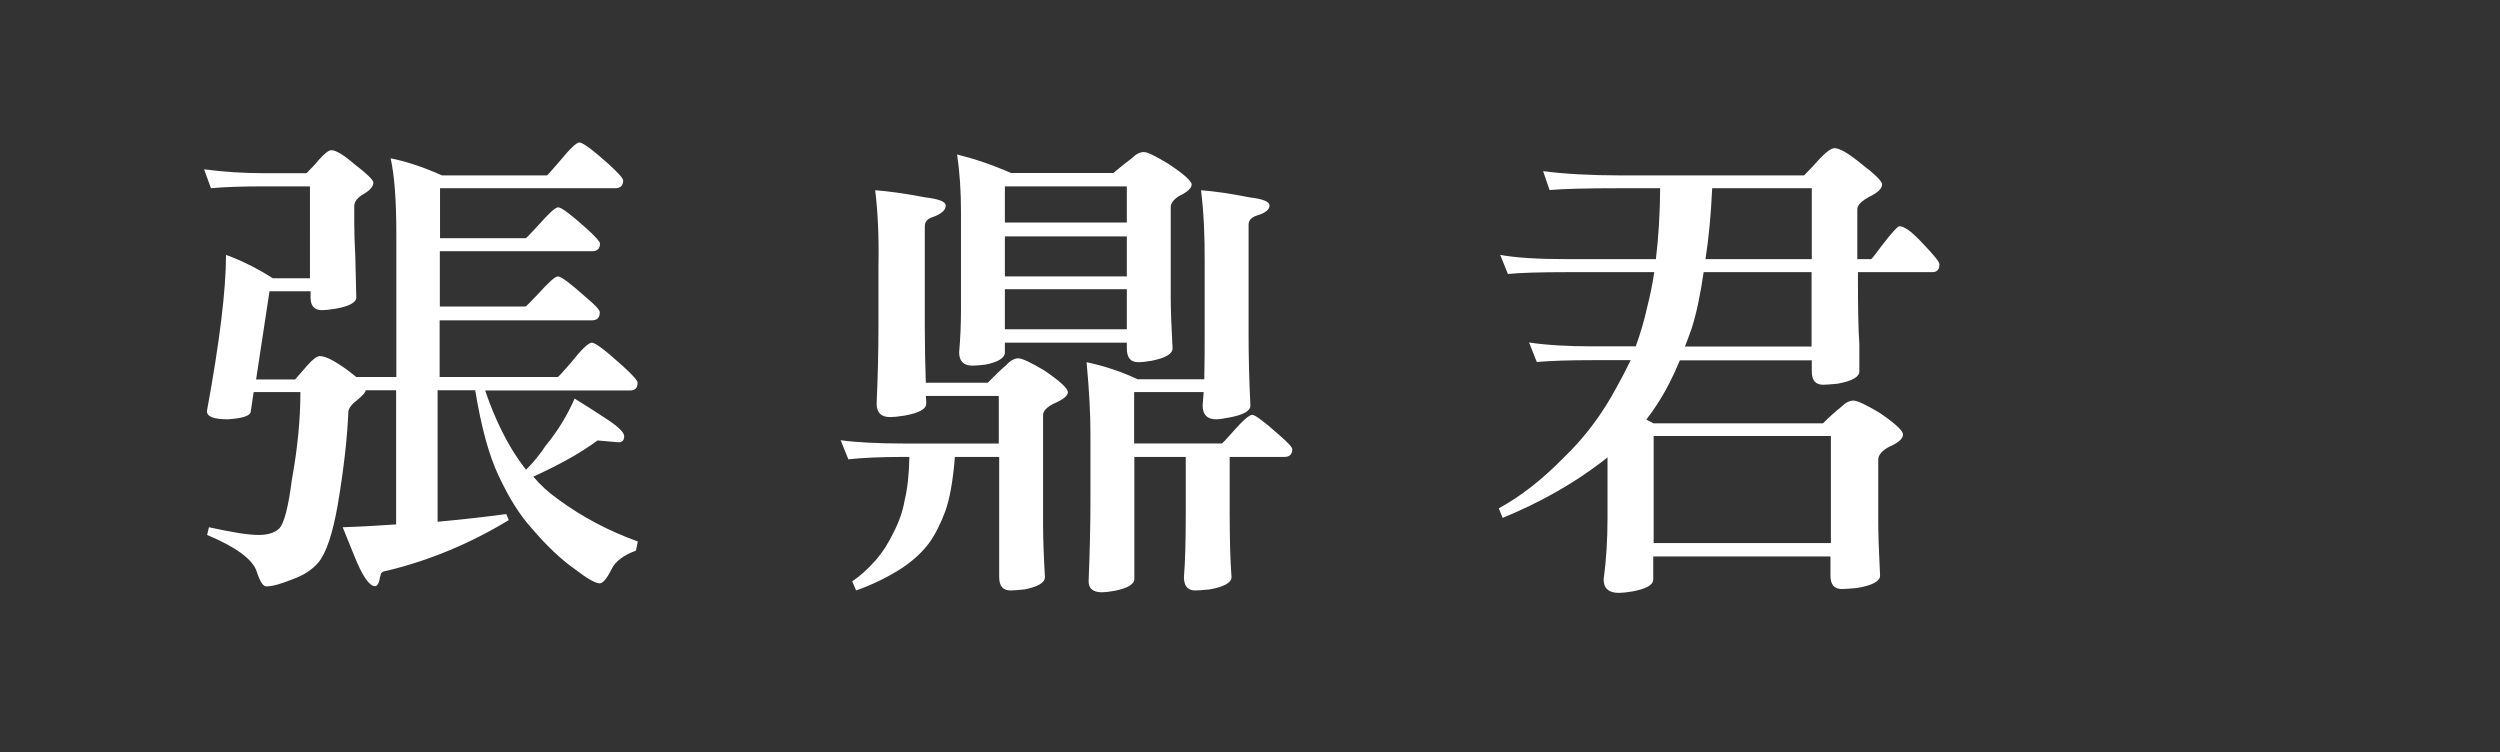 <?xml version="1.0" encoding="utf-8"?>
<!-- Generator: Adobe Illustrator 23.1.0, SVG Export Plug-In . SVG Version: 6.00 Build 0)  -->
<svg version="1.1" id="圖層_1" xmlns="http://www.w3.org/2000/svg" xmlns:xlink="http://www.w3.org/1999/xlink" x="0px" y="0px"
	 viewBox="0 0 123 37" style="enable-background:new 0 0 123 37;" xml:space="preserve">
<rect x="0" y="0" width="123" height="37" fill="#333333" stroke="none"/>
<style type="text/css">
	.st0{fill:none;}
	.st1{enable-background:new    ;}
	.st2{fill:#FFFFFF;}
</style>
<rect x="106.08" y="-31.05" class="st0" width="0" height="21"/>
<g class="st1">
	<path class="st2" d="M10.04,8.33c0.98,0.13,1.95,0.19,2.88,0.19h2.16c0.23-0.23,0.44-0.45,0.61-0.66c0.28-0.31,0.48-0.47,0.61-0.47
		c0.23,0,0.61,0.23,1.13,0.68c0.63,0.48,0.94,0.79,0.94,0.91c0,0.19-0.16,0.38-0.47,0.56c-0.3,0.17-0.45,0.36-0.47,0.56v0.94
		c0,0.45,0.02,0.97,0.05,1.55c0.03,1.16,0.05,1.84,0.05,2.04c0,0.25-0.34,0.44-1.03,0.56c-0.3,0.05-0.52,0.07-0.66,0.07
		c-0.38,0-0.56-0.21-0.56-0.63v-0.3h-2.02l-0.66,4.34h1.92c0.23-0.27,0.43-0.49,0.59-0.68c0.27-0.31,0.48-0.47,0.63-0.47
		c0.28,0,0.75,0.24,1.41,0.73c0.14,0.11,0.27,0.21,0.38,0.3h1.97v-7.03c0-1.64-0.09-2.88-0.28-3.73c0.73,0.14,1.58,0.42,2.53,0.84
		h5.16c0.02,0,0.22-0.23,0.61-0.68c0.52-0.63,0.84-0.94,0.98-0.94c0.17,0,0.65,0.35,1.43,1.05c0.48,0.44,0.73,0.71,0.73,0.82
		c0,0.25-0.13,0.38-0.38,0.38h-8.63v2.46h4.22c0.02,0,0.22-0.21,0.61-0.63c0.52-0.59,0.84-0.89,0.98-0.89
		c0.16,0,0.61,0.34,1.36,1.01c0.47,0.42,0.7,0.68,0.7,0.77c0,0.25-0.13,0.38-0.38,0.38h-7.5v2.72h4.22c0.02,0,0.22-0.2,0.61-0.61
		c0.52-0.58,0.84-0.87,0.98-0.87c0.16,0,0.61,0.34,1.36,1.01c0.47,0.39,0.7,0.64,0.7,0.75c0,0.27-0.13,0.4-0.38,0.4h-7.5v2.79h5.81
		c0.03,0,0.24-0.23,0.63-0.68c0.53-0.67,0.88-1.01,1.05-1.01s0.67,0.38,1.5,1.13c0.5,0.45,0.75,0.73,0.75,0.84
		c0,0.25-0.12,0.38-0.35,0.38h-7.15c0.33,0.98,0.74,1.91,1.24,2.77c0.23,0.39,0.49,0.77,0.77,1.13c0.34-0.33,0.67-0.73,0.98-1.2
		c0.58-0.7,1.05-1.47,1.41-2.3c0.61,0.38,1.17,0.73,1.69,1.08c0.5,0.34,0.75,0.6,0.75,0.77c0,0.2-0.09,0.3-0.28,0.3l-1.03-0.09
		c-0.75,0.56-1.8,1.16-3.16,1.78c0.34,0.41,0.74,0.77,1.2,1.1c1.19,0.88,2.5,1.57,3.94,2.09l-0.09,0.45
		c-0.63,0.23-1.02,0.54-1.2,0.91c-0.23,0.47-0.43,0.7-0.59,0.7c-0.2,0-0.61-0.23-1.22-0.7c-0.67-0.47-1.38-1.14-2.13-2.02
		c-0.58-0.64-1.12-1.5-1.62-2.58c-0.47-0.98-0.85-2.38-1.15-4.2h-1.85v6.47c1.17-0.11,2.3-0.23,3.38-0.38l0.12,0.3
		c-1.88,1.14-3.86,1.97-5.95,2.48c-0.23,0.03-0.35,0.1-0.35,0.21c-0.03,0.08-0.05,0.18-0.07,0.3c-0.05,0.17-0.12,0.26-0.21,0.26
		c-0.28,0-0.63-0.51-1.03-1.52c-0.11-0.28-0.3-0.74-0.56-1.38c0.91-0.03,1.78-0.08,2.63-0.14V19.2h-1.5c0,0.09-0.13,0.25-0.4,0.47
		c-0.27,0.2-0.41,0.39-0.45,0.56c-0.05,1.28-0.22,2.81-0.52,4.59c-0.25,1.44-0.57,2.39-0.96,2.86c-0.31,0.36-0.73,0.63-1.27,0.82
		c-0.56,0.23-0.99,0.35-1.29,0.35c-0.16,0-0.31-0.24-0.47-0.73c-0.19-0.59-1-1.2-2.44-1.8l0.09-0.38c1.13,0.25,1.94,0.38,2.44,0.38
		c0.47,0,0.81-0.11,1.03-0.33c0.23-0.25,0.44-1.05,0.61-2.39c0.28-1.53,0.42-2.97,0.42-4.31h-2.3l-0.14,0.94
		c0,0.22-0.38,0.35-1.13,0.4c-0.69,0-1.03-0.13-1.03-0.4c0.63-3.42,0.94-5.98,0.94-7.69c0.77,0.28,1.53,0.66,2.3,1.15h1.83V9.17
		h-2.34c-1.03,0-1.88,0.03-2.53,0.09L10.04,8.33z"/>
	<path class="st2" d="M43.06,9.36c0.66,0.05,1.48,0.16,2.46,0.35c0.67,0.08,1.01,0.21,1.01,0.4c0,0.22-0.2,0.41-0.61,0.56
		c-0.28,0.08-0.42,0.23-0.42,0.47v4.97c0,0.92,0.02,1.83,0.05,2.72h3.05c0.33-0.34,0.63-0.63,0.91-0.87c0.2-0.22,0.4-0.33,0.59-0.33
		s0.61,0.2,1.27,0.59c0.78,0.53,1.17,0.89,1.17,1.08c0,0.17-0.23,0.36-0.7,0.56c-0.34,0.17-0.52,0.36-0.52,0.56v5.44
		c0,0.63,0.03,1.47,0.09,2.53c0,0.28-0.34,0.48-1.01,0.61c-0.31,0.03-0.54,0.05-0.68,0.05c-0.38,0-0.56-0.22-0.56-0.66v-5.91h-2.18
		c-0.09,1.16-0.25,2.05-0.47,2.67c-0.22,0.59-0.48,1.12-0.8,1.57c-0.33,0.44-0.76,0.84-1.29,1.2c-0.69,0.45-1.45,0.83-2.3,1.13
		l-0.19-0.45c0.38-0.25,0.75-0.59,1.13-1.01c0.36-0.41,0.66-0.88,0.91-1.41c0.27-0.52,0.45-1.04,0.54-1.57
		c0.14-0.59,0.22-1.3,0.23-2.13h-0.28c-1.13,0-2.03,0.04-2.72,0.12l-0.38-0.94c0.84,0.11,1.88,0.16,3.09,0.16h4.69v-2.34h-3.59
		c0.02,0.14,0.02,0.27,0.02,0.38c0,0.27-0.36,0.46-1.08,0.59c-0.31,0.05-0.55,0.07-0.7,0.07c-0.44,0-0.66-0.22-0.66-0.66
		c0.06-1.36,0.09-2.61,0.09-3.75v-3C43.25,11.68,43.19,10.43,43.06,9.36z M47.09,7.6c0.88,0.22,1.76,0.52,2.65,0.91h5.04
		c0.33-0.28,0.63-0.52,0.91-0.73c0.2-0.2,0.4-0.3,0.59-0.3c0.17,0,0.58,0.2,1.22,0.59c0.75,0.5,1.13,0.84,1.13,1.01
		s-0.2,0.36-0.61,0.56c-0.28,0.17-0.42,0.36-0.42,0.56v4.43c0,0.59,0.03,1.43,0.09,2.51c0,0.27-0.34,0.47-1.03,0.61
		c-0.28,0.05-0.5,0.07-0.66,0.07c-0.38,0-0.56-0.23-0.56-0.68v-0.28h-6v0.47c0,0.28-0.32,0.48-0.96,0.61
		c-0.28,0.03-0.49,0.05-0.63,0.05c-0.44,0-0.66-0.22-0.66-0.66c0.06-0.69,0.09-1.37,0.09-2.06v-4.88
		C47.28,9.42,47.22,8.49,47.09,7.6z M49.44,10.95h6V9.17h-6V10.95z M49.44,13.6h6v-1.97h-6V13.6z M49.44,16.2h6v-1.97h-6V16.2z
		 M59.09,9.36c0.64,0.05,1.44,0.16,2.39,0.35c0.66,0.08,0.98,0.21,0.98,0.4c0,0.2-0.2,0.37-0.61,0.49
		c-0.28,0.09-0.42,0.24-0.42,0.45v5.34c0,1.2,0.03,2.39,0.09,3.56c0,0.27-0.34,0.46-1.03,0.59c-0.3,0.06-0.52,0.09-0.66,0.09
		c-0.44,0-0.66-0.23-0.66-0.68c0.02-0.22,0.03-0.44,0.05-0.66h-3.42v2.53h4.31c0.03,0,0.22-0.2,0.56-0.59
		c0.48-0.55,0.8-0.82,0.94-0.82s0.57,0.32,1.29,0.96c0.45,0.39,0.68,0.63,0.68,0.73c0,0.25-0.13,0.38-0.38,0.38H60.5v2.72
		c0,1.33,0.03,2.39,0.09,3.19c0,0.28-0.36,0.48-1.08,0.61c-0.31,0.03-0.55,0.05-0.7,0.05c-0.38,0-0.56-0.22-0.56-0.66
		c0.06-0.73,0.09-1.8,0.09-3.19v-2.72h-2.53v6c0,0.27-0.33,0.46-0.98,0.59c-0.28,0.05-0.48,0.07-0.61,0.07
		c-0.44,0-0.66-0.18-0.66-0.54c0.06-1.5,0.09-2.81,0.09-3.94v-3.3c0-0.97-0.06-2.15-0.19-3.54c0.89,0.19,1.73,0.47,2.51,0.84h3.28
		c0.02-0.81,0.02-1.57,0.02-2.27v-3.47C59.28,11.58,59.22,10.39,59.09,9.36z"/>
	<path class="st2" d="M75.92,8.42c1.06,0.14,2.34,0.21,3.84,0.21h9c0.28-0.28,0.53-0.55,0.75-0.8c0.34-0.36,0.59-0.54,0.75-0.54
		c0.25,0,0.68,0.25,1.29,0.75c0.7,0.53,1.05,0.88,1.05,1.03c0,0.2-0.2,0.4-0.59,0.59c-0.42,0.22-0.63,0.43-0.63,0.63
		c0,0.91,0,1.73,0,2.46h0.68c0.05-0.03,0.24-0.28,0.59-0.75c0.45-0.58,0.72-0.87,0.8-0.87c0.25,0,0.64,0.29,1.17,0.87
		c0.53,0.55,0.8,0.88,0.8,1.01c0,0.25-0.12,0.38-0.35,0.38h-3.66c0,1.73,0.02,2.91,0.07,3.52c0,0.58,0,1.03,0,1.36
		c0,0.28-0.36,0.48-1.08,0.61c-0.33,0.03-0.56,0.05-0.7,0.05c-0.38,0-0.56-0.22-0.56-0.66v-0.54h-6.49c-0.33,0.8-0.7,1.52-1.13,2.18
		c-0.16,0.25-0.33,0.49-0.52,0.73l0.35,0.19h8.34c0.33-0.33,0.63-0.6,0.91-0.82c0.2-0.2,0.4-0.3,0.59-0.3s0.61,0.2,1.27,0.59
		c0.78,0.53,1.17,0.89,1.17,1.08c0,0.2-0.23,0.41-0.7,0.61c-0.34,0.19-0.52,0.4-0.52,0.63v3c0,0.64,0.03,1.54,0.09,2.7
		c0,0.28-0.38,0.48-1.13,0.61c-0.34,0.03-0.59,0.05-0.75,0.05c-0.38,0-0.56-0.22-0.56-0.66v-0.94h-8.72v1.13
		c0,0.27-0.34,0.46-1.03,0.59c-0.3,0.05-0.52,0.07-0.66,0.07c-0.5,0-0.75-0.22-0.75-0.66c0.13-0.97,0.19-1.97,0.19-3V22.5
		c-0.11,0.09-0.22,0.18-0.33,0.26c-1.42,1.08-3.03,1.98-4.83,2.72l-0.19-0.47c1.08-0.59,2.13-1.41,3.16-2.46
		c1.05-1,1.93-2.17,2.65-3.52c0.25-0.45,0.48-0.89,0.68-1.31h-1.9c-1.13,0-2.03,0.03-2.72,0.09l-0.38-0.96
		c0.86,0.13,1.89,0.19,3.09,0.19h2.16c0.23-0.64,0.42-1.28,0.56-1.92c0.14-0.55,0.26-1.13,0.35-1.73h-4.29
		c-1.36,0-2.33,0.03-2.91,0.09l-0.38-0.94c0.75,0.14,1.84,0.21,3.28,0.21h4.38c0.13-1.08,0.2-2.24,0.21-3.49h-1.97
		c-1.64,0-2.8,0.03-3.47,0.09L75.92,8.42z M81.36,26.72h8.72v-5.27h-8.72V26.72z M83.82,13.39c-0.16,1.09-0.35,2.02-0.59,2.77
		c-0.11,0.31-0.22,0.61-0.33,0.89h6.23v-3.66H83.82z M84.24,9.26c-0.06,1.3-0.17,2.46-0.33,3.49h5.23V9.26H84.24z"/>
</g>
</svg>
